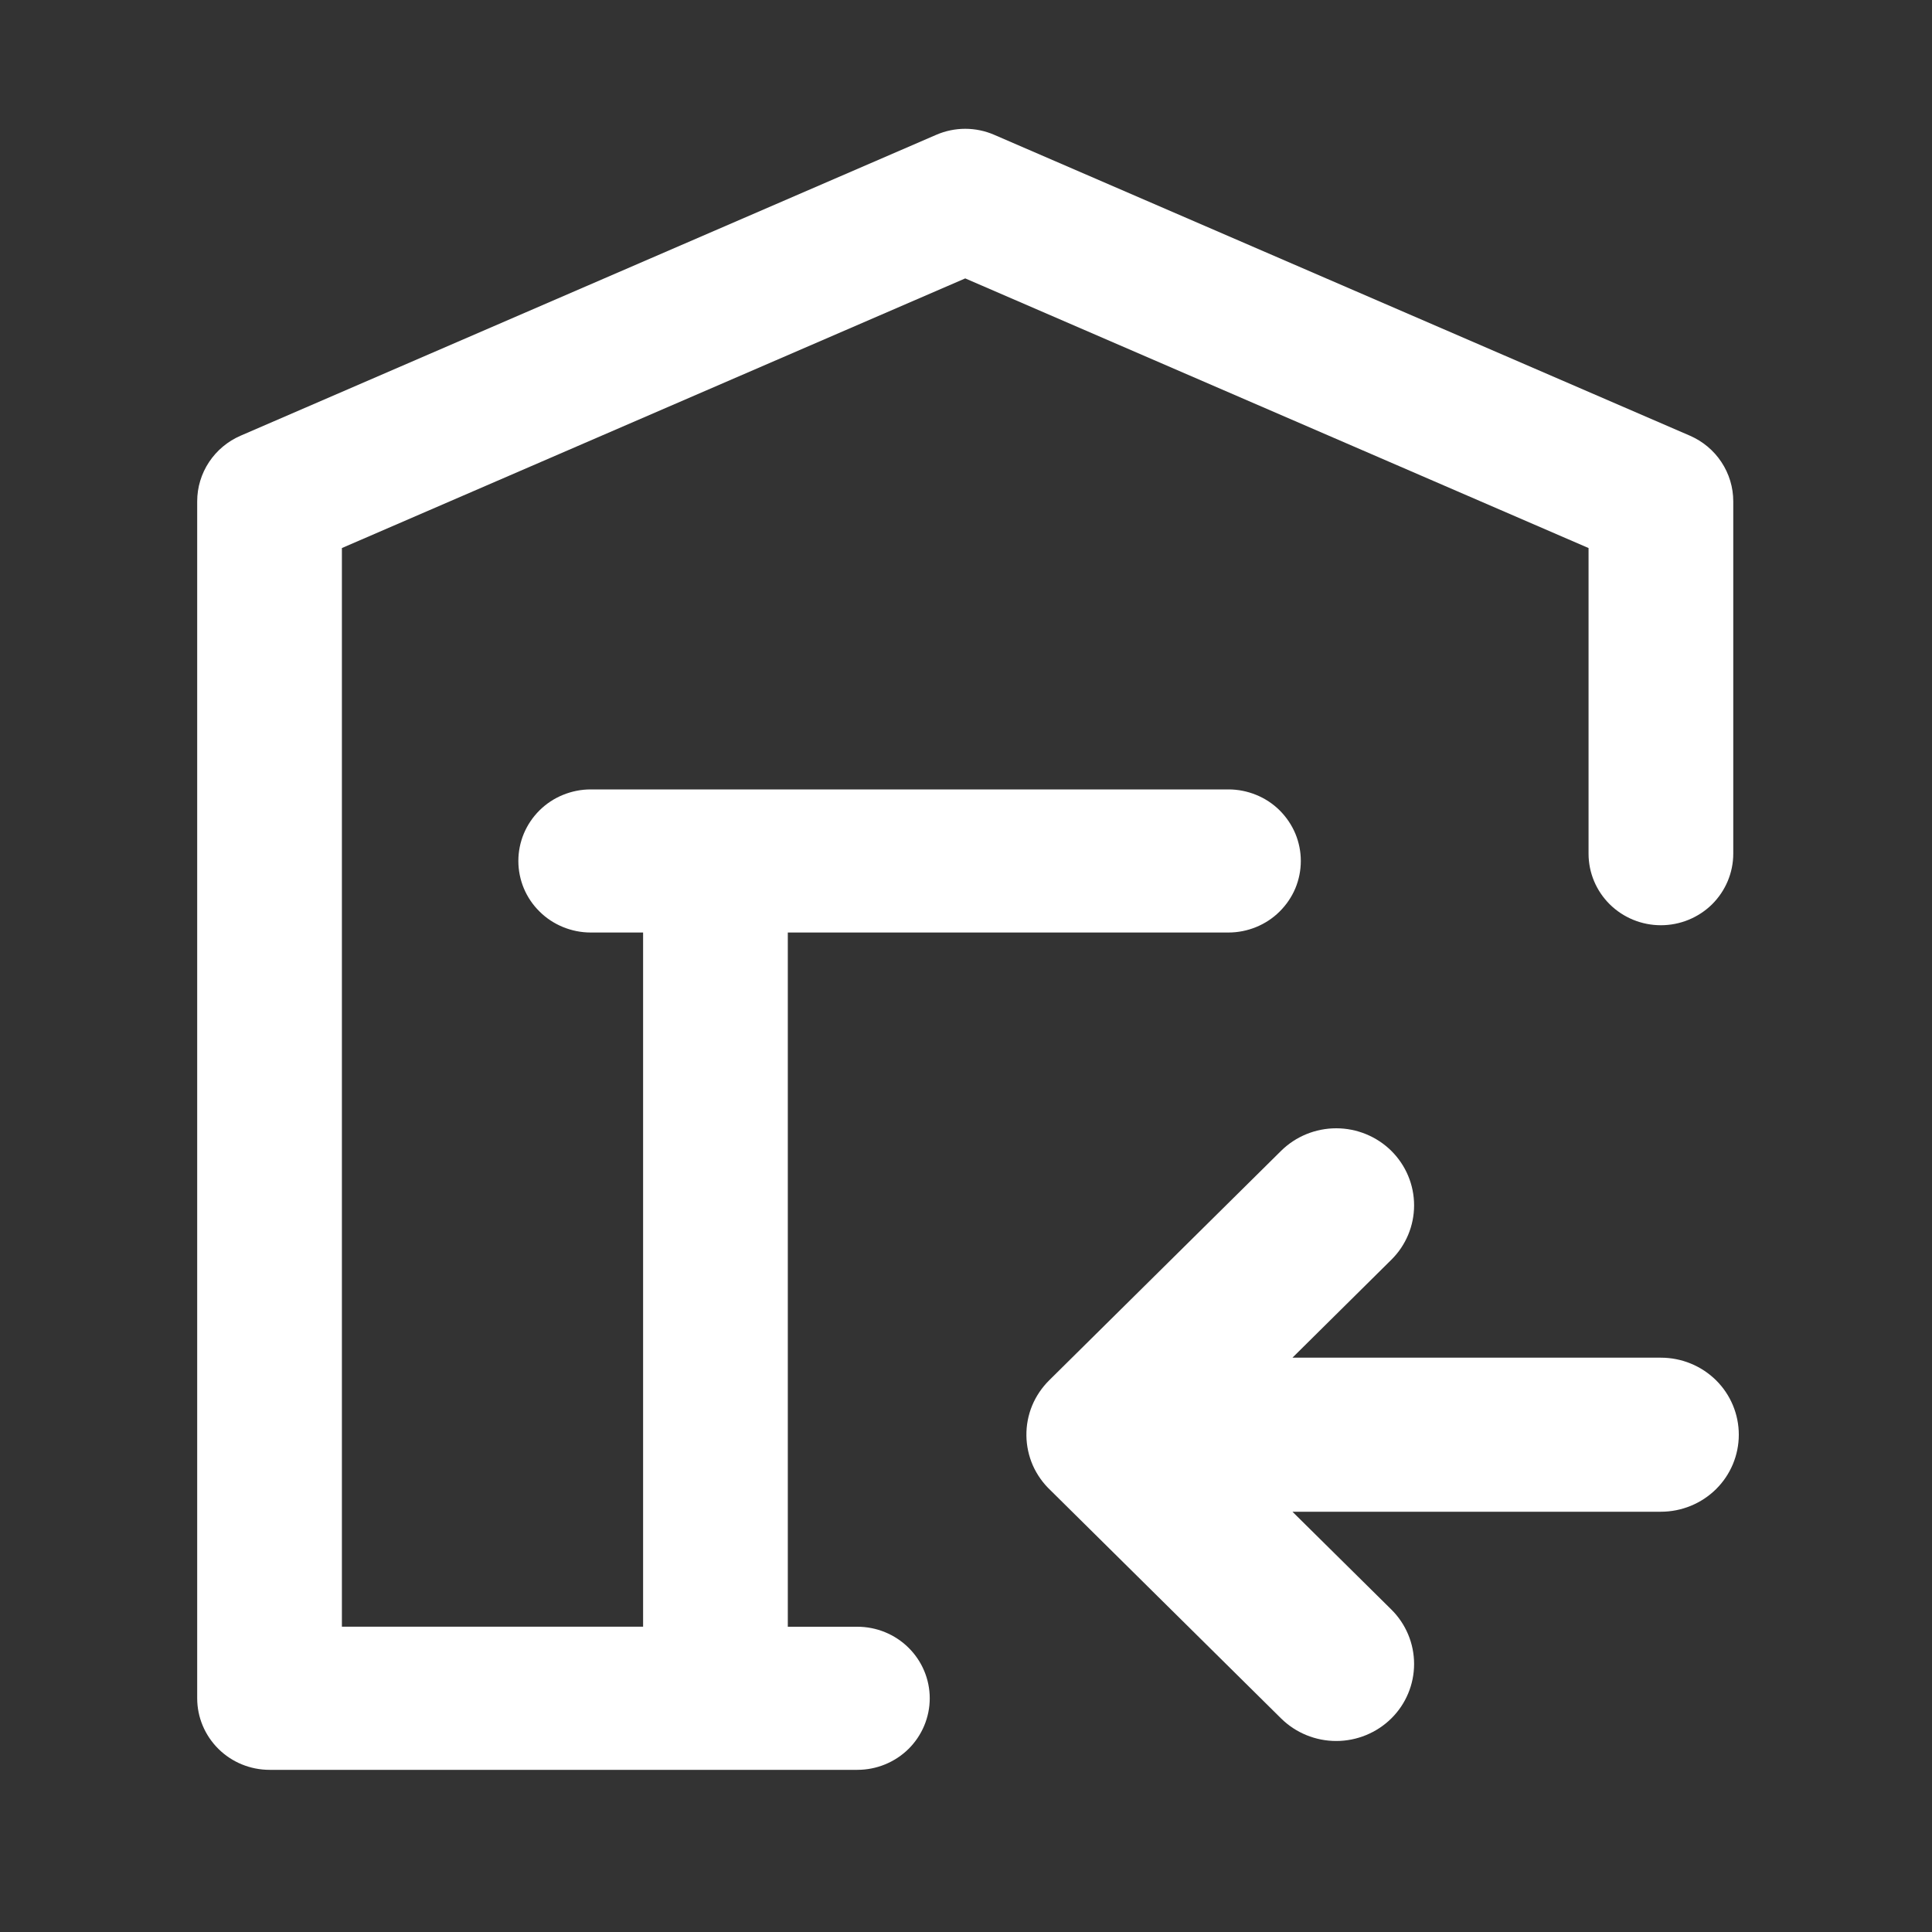 <svg xmlns="http://www.w3.org/2000/svg" xmlns:xlink="http://www.w3.org/1999/xlink" fill="none" version="1.1" width="30" height="30" viewBox="0 0 30 30"><rect x="0" y="0" width="30" height="30" fill="#333333" stroke="none"/><defs><clipPath id="master_svg0_0_438"><rect x="0" y="0" width="30" height="30" rx="0"/></clipPath></defs><g clip-path="url(#master_svg0_0_438)"><g><g><path d="M19.893,17.87C20.12,17.646,20.428,17.52,20.749,17.52C21.069,17.52,21.377,17.646,21.604,17.87C21.831,18.095,21.958,18.399,21.958,18.716C21.958,19.034,21.831,19.338,21.604,19.562C21.604,19.562,20.069,21.082,20.069,21.082C20.069,21.082,25.79,21.082,25.79,21.082C26.111,21.082,26.419,21.208,26.646,21.432C26.873,21.656,27,21.961,27,22.278C27,22.595,26.873,22.9,26.646,23.124C26.419,23.348,26.111,23.474,25.79,23.474C25.79,23.474,20.069,23.474,20.069,23.474C20.069,23.474,21.604,24.992,21.604,24.992C21.831,25.216,21.958,25.521,21.958,25.838C21.958,26.155,21.831,26.46,21.604,26.684C21.377,26.908,21.069,27.034,20.749,27.034C20.428,27.034,20.12,26.908,19.893,26.684C19.893,26.684,16.314,23.143,16.314,23.143C16.197,23.033,16.103,22.901,16.038,22.755C15.974,22.609,15.94,22.451,15.938,22.292C15.936,22.132,15.966,21.974,16.027,21.826C16.088,21.679,16.179,21.545,16.293,21.432C16.293,21.432,19.893,17.87,19.893,17.87Z" fill="#FFFFFF" fill-opacity="1"/></g><g><path d="M14.539,2.093C14.68,2.032,14.833,2,14.988,2C15.143,2,15.296,2.032,15.437,2.093C15.437,2.093,26.24,6.765,26.24,6.765C26.44,6.852,26.611,6.994,26.73,7.175C26.85,7.356,26.914,7.568,26.914,7.784C26.914,7.784,26.914,13.256,26.914,13.256C26.914,13.551,26.795,13.833,26.585,14.042C26.374,14.25,26.088,14.367,25.79,14.367C25.492,14.367,25.207,14.25,24.996,14.042C24.785,13.833,24.667,13.551,24.667,13.256C24.667,13.256,24.667,8.51,24.667,8.51C24.667,8.51,14.988,4.323,14.988,4.323C14.988,4.323,5.309,8.51,5.309,8.51C5.309,8.51,5.309,25.259,5.309,25.259C5.309,25.259,9.986,25.259,9.986,25.259C9.986,25.259,9.986,14.48,9.986,14.48C9.986,14.48,9.172,14.48,9.172,14.48C9.025,14.48,8.879,14.451,8.742,14.395C8.606,14.339,8.482,14.258,8.378,14.154C8.273,14.051,8.191,13.929,8.134,13.794C8.078,13.659,8.049,13.515,8.049,13.369C8.049,13.223,8.078,13.079,8.134,12.944C8.191,12.809,8.273,12.687,8.378,12.583C8.482,12.48,8.606,12.398,8.742,12.343C8.879,12.287,9.025,12.258,9.172,12.258C9.172,12.258,19.076,12.258,19.076,12.258C19.223,12.258,19.369,12.287,19.506,12.343C19.642,12.398,19.766,12.48,19.87,12.583C19.974,12.687,20.057,12.809,20.114,12.944C20.17,13.079,20.199,13.223,20.199,13.369C20.199,13.515,20.17,13.659,20.114,13.794C20.057,13.929,19.974,14.051,19.87,14.154C19.766,14.258,19.642,14.339,19.506,14.395C19.369,14.451,19.223,14.48,19.076,14.48C19.076,14.48,12.233,14.48,12.233,14.48C12.233,14.48,12.233,25.26,12.233,25.26C12.233,25.26,13.313,25.26,13.313,25.26C13.611,25.26,13.897,25.377,14.108,25.586C14.318,25.794,14.437,26.076,14.437,26.371C14.437,26.666,14.318,26.948,14.108,27.157C13.897,27.365,13.611,27.482,13.313,27.482C13.313,27.482,4.186,27.482,4.186,27.482C3.888,27.482,3.602,27.365,3.392,27.157C3.181,26.948,3.062,26.666,3.062,26.371C3.062,26.371,3.062,7.784,3.062,7.784C3.062,7.568,3.126,7.356,3.246,7.175C3.366,6.994,3.536,6.852,3.737,6.765C3.737,6.765,14.539,2.093,14.539,2.093Z" fill="#FFFFFF" fill-opacity="1"/></g></g></g></svg>